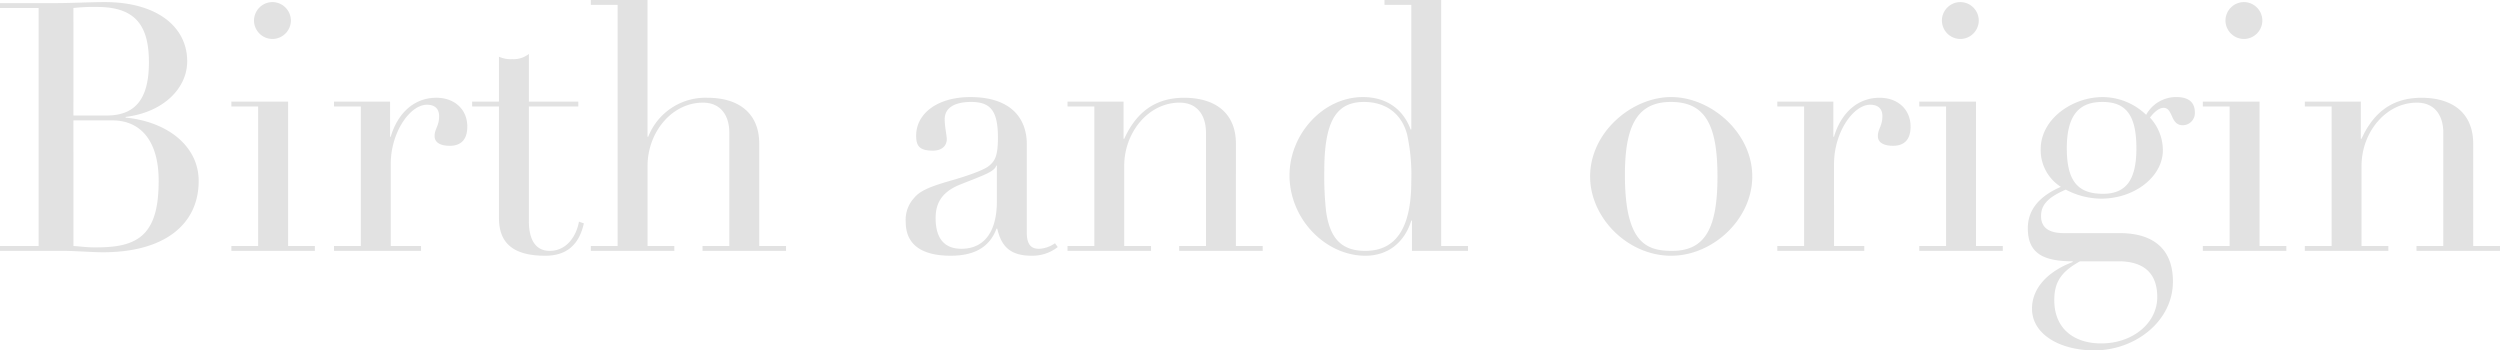 <svg xmlns="http://www.w3.org/2000/svg" width="589.17" height="82.574" viewBox="0 0 589.17 82.574">
  <path id="パス_536" data-name="パス 536" d="M46.576-44.69c0-8.118-7.134-13.94-19.434-13.94-3.444,0-7.626.246-12.054.246H2.46v1.148h9.1V-1.148H2.46V0H17.466c2.706,0,6.56.328,9.266.328,14.268,0,22.55-6.4,22.55-16.81,0-8.118-7.216-13.94-17.22-14.924v-.164C40.836-32.636,46.576-38.212,46.576-44.69ZM19.762-57.236a42.922,42.922,0,0,1,5.576-.246c9.02,0,12.218,4.346,12.218,13.038,0,8.856-3.362,12.546-10,12.546h-7.79Zm0,26.486h9.184c6.724,0,10.906,4.92,10.906,14.186,0,5.986-.984,9.594-3.034,12.054C33.948-1.148,29.192-.82,24.764-.82c-1.886,0-3.608-.246-5-.328Zm51.25-23.534a4.375,4.375,0,0,0-4.346-4.346,4.375,4.375,0,0,0-4.346,4.346,4.375,4.375,0,0,0,4.346,4.346A4.375,4.375,0,0,0,71.012-54.284ZM56.99-35.178v1.148H63.3V-1.148H56.99V0H76.67V-1.148H70.356v-34.03Zm55.6,5.9c0-4.018-2.952-6.806-7.3-6.806-5.412,0-9.184,3.854-10.742,9.184h-.164v-8.282H81.18v1.148h6.314V-1.148H81.18V0h20.5V-1.148H94.546V-20.5c0-7.38,4.51-13.94,8.528-13.94,1.722,0,2.87.82,2.87,2.706,0,2.3-1.066,3.034-1.066,4.674,0,1.558,1.394,2.3,3.608,2.3C110.782-24.764,112.586-25.912,112.586-29.274ZM127.1-46.412a5.8,5.8,0,0,1-3.936,1.23,6.61,6.61,0,0,1-3.116-.574v10.578h-6.314v1.148h6.314V-7.79c0,5.412,2.706,8.938,10.906,8.938,4.92,0,7.954-2.46,9.1-7.626l-1.148-.41C138.252-3.28,135.874,0,132.02,0c-3.444,0-4.92-2.788-4.92-6.97V-34.03h11.644v-1.148H127.1Zm14.6-12.71v1.148h6.314V-1.148H141.7V0h19.68V-1.148h-6.314v-18.86c0-7.954,5.74-14.924,13.038-14.924,4.346,0,6.232,3.2,6.232,7.052V-1.148h-6.314V0H187.7V-1.148h-6.314V-25.256c0-7.134-4.756-10.824-12.218-10.824a14.459,14.459,0,0,0-13.94,9.184h-.164V-59.122Zm102.746,34.03c0-6.56-4.182-11.152-13.284-11.152-7.872,0-12.792,3.936-12.792,9.1,0,2.378.738,3.526,3.936,3.526,2.214,0,3.28-1.23,3.28-2.706,0-.9-.492-2.952-.492-4.674,0-2.952,2.706-4.1,6.232-4.1,4.674,0,6.314,2.214,6.314,8.446,0,4.346-.738,5.494-2.132,6.642-1.23.984-4.92,2.3-8.938,3.444-4.838,1.394-7.3,2.378-8.692,4.1a7.6,7.6,0,0,0-1.968,5.658c0,5.33,3.772,7.954,10.578,7.954,5.33,0,9.1-1.8,10.824-6.4h.164c.984,4.264,3.116,6.4,8.118,6.4A9.719,9.719,0,0,0,251.74-.9l-.656-.9a6.993,6.993,0,0,1-3.772,1.312c-1.968,0-2.87-1.148-2.87-3.854ZM229.026-.492c-4.018,0-6.068-2.46-6.068-7.216,0-2.788.82-5.9,5.658-7.872,5.084-2.05,8.282-3.034,8.61-4.51h.164v8.446C237.39-4.756,234.6-.492,229.026-.492Zm64.7-24.764c0-7.134-4.756-10.824-12.218-10.824-6.478,0-11.152,3.116-14.1,9.676h-.164v-8.774h-13.2v1.148h6.314V-1.148h-6.314V0h19.68V-1.148H267.4v-18.86c0-7.954,5.74-14.924,13.038-14.924,4.346,0,6.232,3.2,6.232,7.052V-1.148h-6.314V0h19.68V-1.148h-6.314Zm35.014-33.866v1.148h6.314v29.356h-.164c-1.64-4.51-5.412-7.626-11.234-7.626-9.43,0-17.3,8.774-17.3,18.45,0,10.332,8.528,18.942,17.876,18.942,5.248,0,9.184-3.034,10.824-8.282h.164V0h13.2V-1.148H342.1V-59.122ZM324.228,0c-5.412,0-8.364-2.706-9.266-9.43a75.83,75.83,0,0,1-.41-9.348c0-11.48,2.624-16.318,9.348-16.318,4.838,0,8.774,2.46,10.168,7.626a45.02,45.02,0,0,1,.984,11.152C335.052-5.412,331.444,0,324.228,0Zm91.184-17.548c0-10.332-9.758-18.7-19.106-18.7-9.266,0-19.106,8.282-19.106,18.7,0,9.84,8.938,18.7,19.106,18.7C406.064,1.148,415.412-7.38,415.412-17.548ZM396.552,0C390.566,0,385.4-1.722,385.4-17.876c0-11.316,2.706-17.22,10.824-17.22s10.988,5.412,10.988,17.548C407.212-5.658,404.506,0,396.552,0Zm56.17-29.274c0-4.018-2.952-6.806-7.3-6.806-5.412,0-9.184,3.854-10.742,9.184h-.164v-8.282h-13.2v1.148h6.314V-1.148h-6.314V0h20.5V-1.148h-7.134V-20.5c0-7.38,4.51-13.94,8.528-13.94,1.722,0,2.87.82,2.87,2.706,0,2.3-1.066,3.034-1.066,4.674,0,1.558,1.394,2.3,3.608,2.3C450.918-24.764,452.722-25.912,452.722-29.274Zm16.072-25.01a4.375,4.375,0,0,0-4.346-4.346,4.375,4.375,0,0,0-4.346,4.346,4.375,4.375,0,0,0,4.346,4.346A4.375,4.375,0,0,0,468.794-54.284ZM454.772-35.178v1.148h6.314V-1.148h-6.314V0h19.68V-1.148h-6.314v-34.03Zm53.464,3.116a14.871,14.871,0,0,0-10.25-4.182c-7.052,0-14.6,5.084-14.6,12.3a10.238,10.238,0,0,0,4.756,8.856c-5.494,2.378-7.79,5.74-7.79,9.758,0,5.658,3.28,7.79,10.578,7.79v.164C484.7,5,481.34,9.02,481.34,13.612c0,6.15,6.724,9.84,14.678,9.84,9.676,0,18.532-6.888,18.532-16.236,0-7.626-4.592-11.4-12.546-11.4H488.8c-3.362,0-5.33-1.23-5.33-4.018,0-2.542,1.476-4.346,5.822-6.232a18.281,18.281,0,0,0,8.282,2.132c8.036,0,14.6-5.248,14.6-11.4a11.3,11.3,0,0,0-3.034-7.708c.9-1.23,2.132-2.3,3.2-2.3,2.3,0,1.558,4.1,4.51,4.1a2.863,2.863,0,0,0,2.87-2.952c0-3.034-2.214-3.69-4.428-3.69A8.081,8.081,0,0,0,508.236-32.062ZM498.068-13.448c-5.9,0-8.528-2.952-8.528-10.742,0-7.954,3.034-10.906,8.364-10.906,5.412,0,8.036,2.87,8.036,10.906C505.94-16.892,503.644-13.448,498.068-13.448Zm3.69,15.908c5.248,0,9.1,2.214,9.1,8.446,0,6.068-5.74,10.906-13.2,10.906-6.56,0-11.07-3.608-11.07-10.168,0-4.018,1.394-6.642,6.068-9.184Zm33.866-56.744a4.375,4.375,0,0,0-4.346-4.346,4.375,4.375,0,0,0-4.346,4.346,4.375,4.375,0,0,0,4.346,4.346A4.375,4.375,0,0,0,535.624-54.284ZM521.6-35.178v1.148h6.314V-1.148H521.6V0h19.68V-1.148h-6.314v-34.03Zm63.714,9.922c0-7.134-4.756-10.824-12.218-10.824-6.478,0-11.152,3.116-14.1,9.676h-.164v-8.774h-13.2v1.148h6.314V-1.148h-6.314V0h19.68V-1.148h-6.314v-18.86c0-7.954,5.74-14.924,13.038-14.924,4.346,0,6.232,3.2,6.232,7.052V-1.148H571.95V0h19.68V-1.148h-6.314Z" transform="translate(-2.46 59.122)" fill="#6e6e6e" opacity="0.2"/>
</svg>
